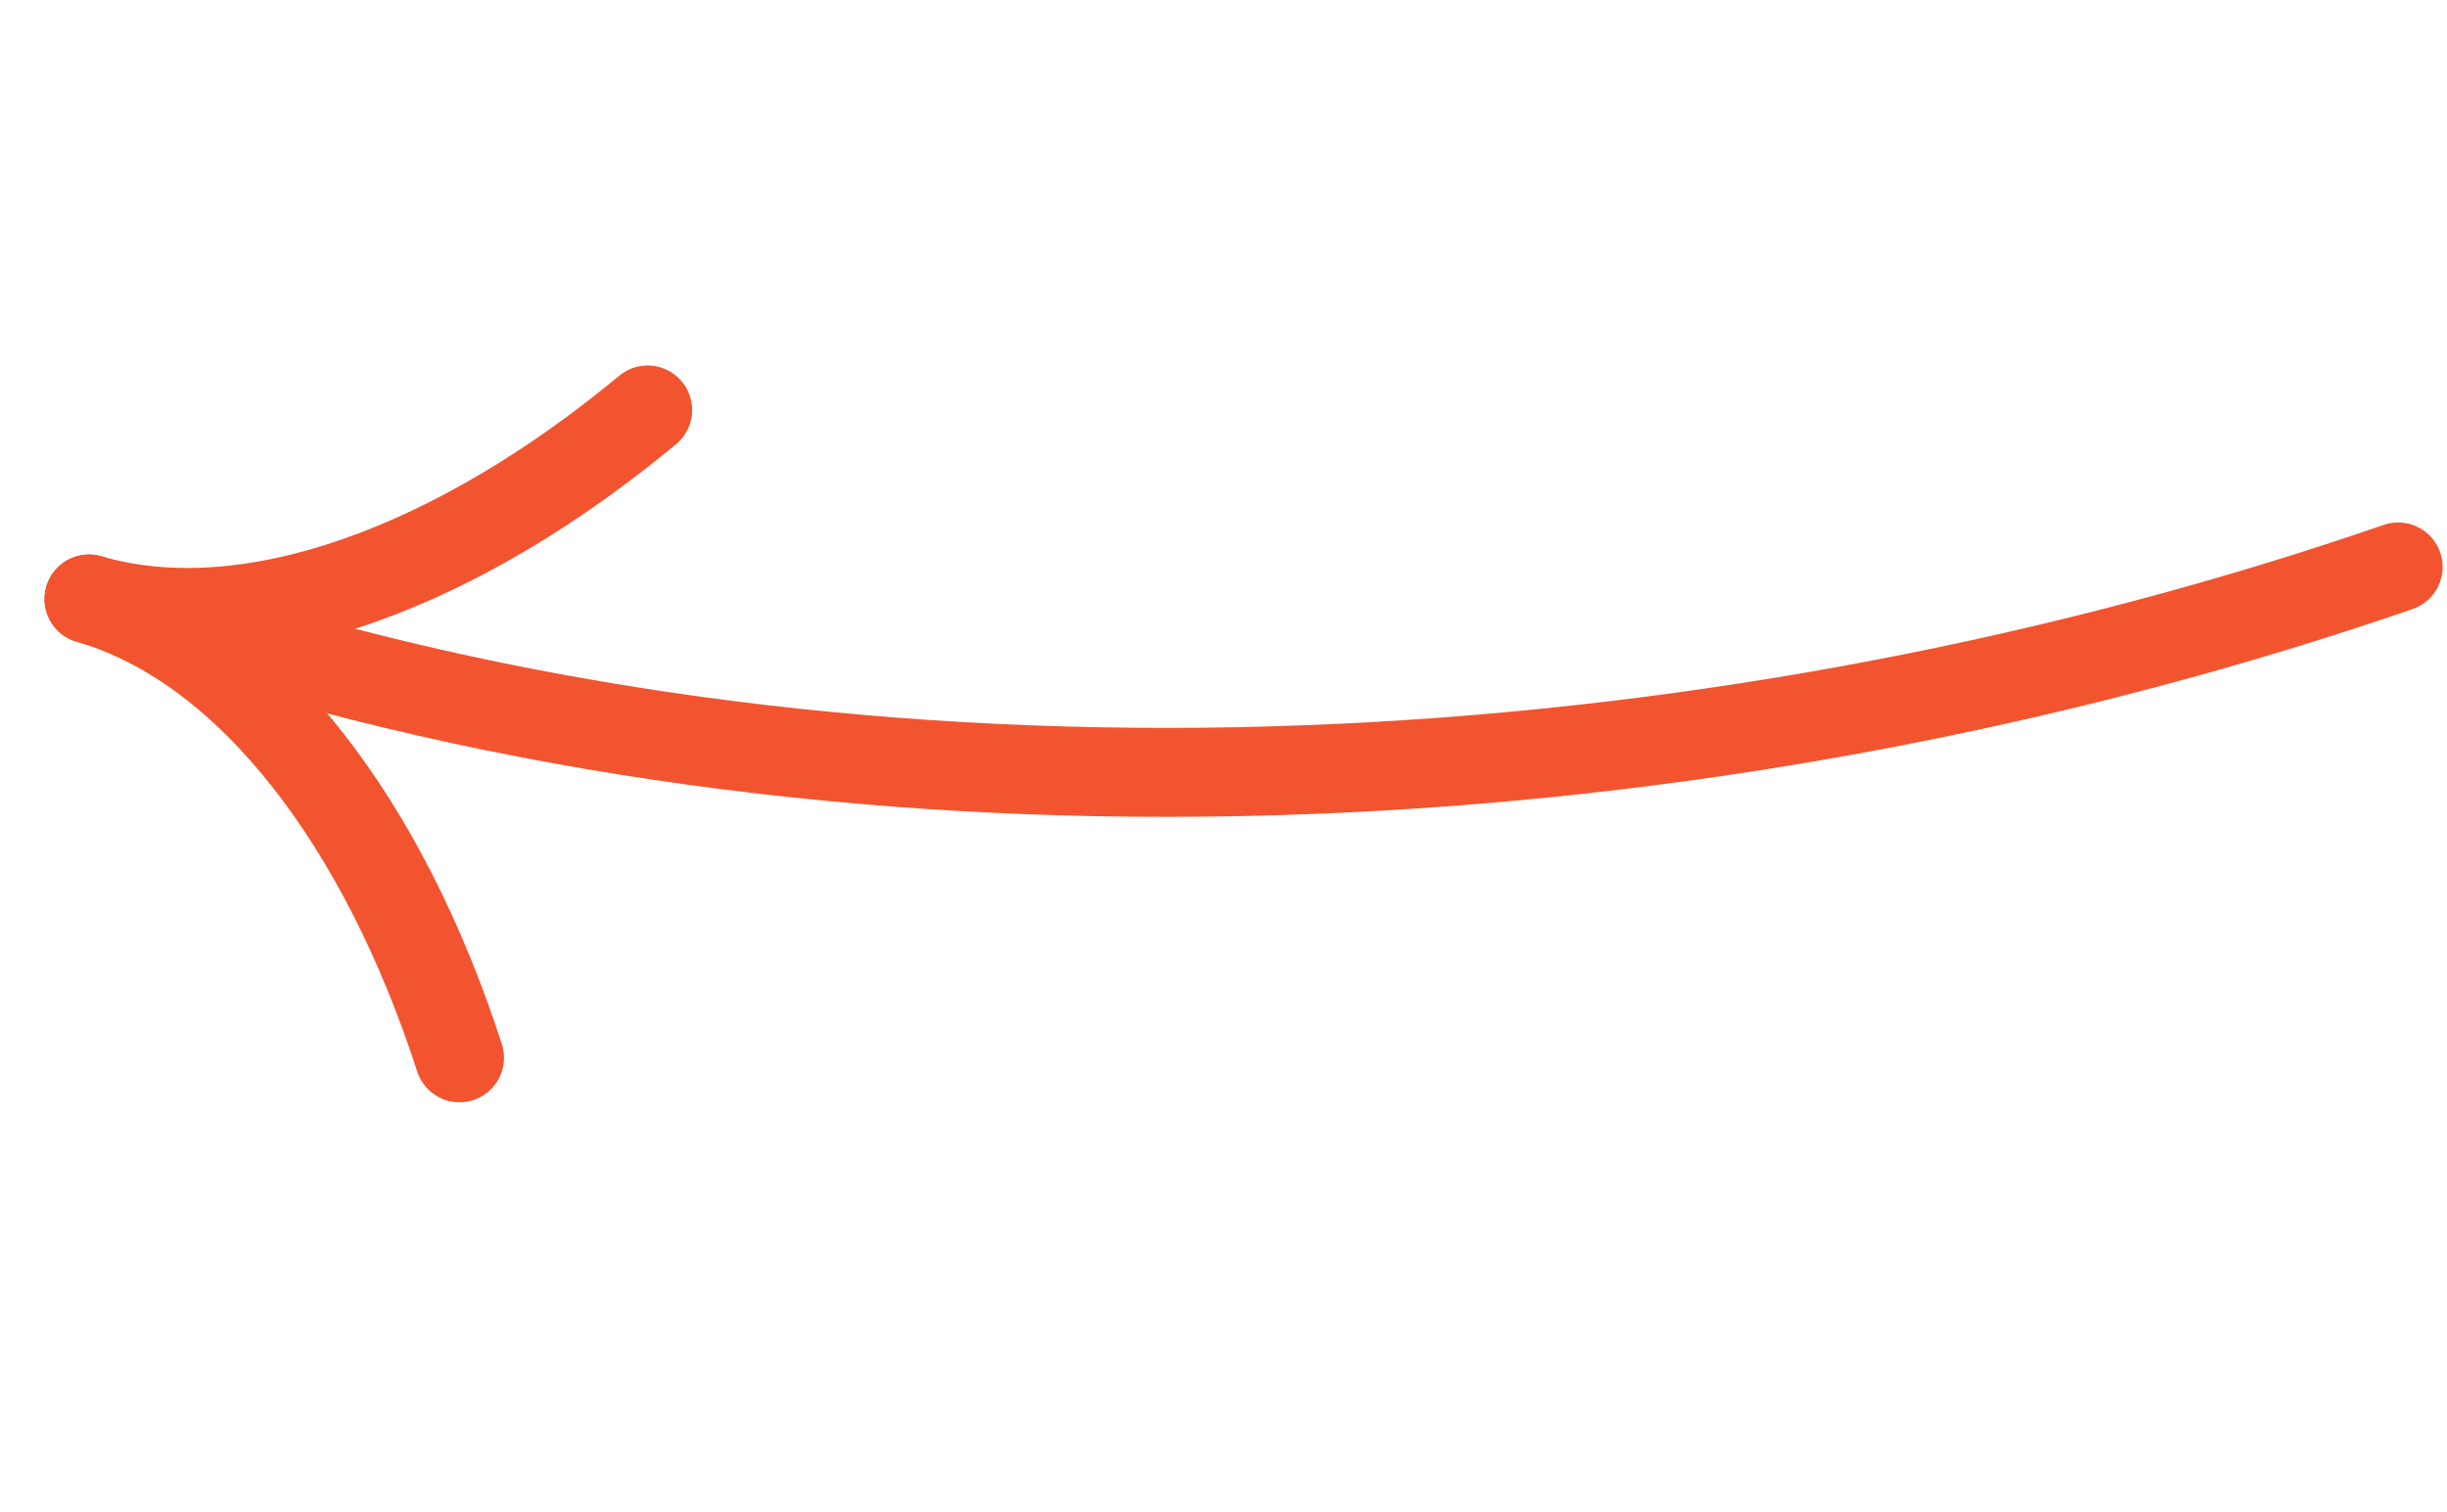 <?xml version="1.0" encoding="UTF-8"?> <svg xmlns="http://www.w3.org/2000/svg" width="110" height="68" viewBox="0 0 110 68" fill="none"><path d="M107.804 25.491C78.106 35.732 42.582 38.134 11.97 29.246" stroke="#F25430" stroke-width="4" stroke-linecap="round"></path><path d="M29.113 18.433C20.697 25.421 11.318 29.056 4.002 26.932" stroke="#F25430" stroke-width="4" stroke-linecap="round"></path><path d="M20.656 47.558C17.292 37.149 11.318 29.056 4.002 26.932" stroke="#F25430" stroke-width="4" stroke-linecap="round"></path></svg> 